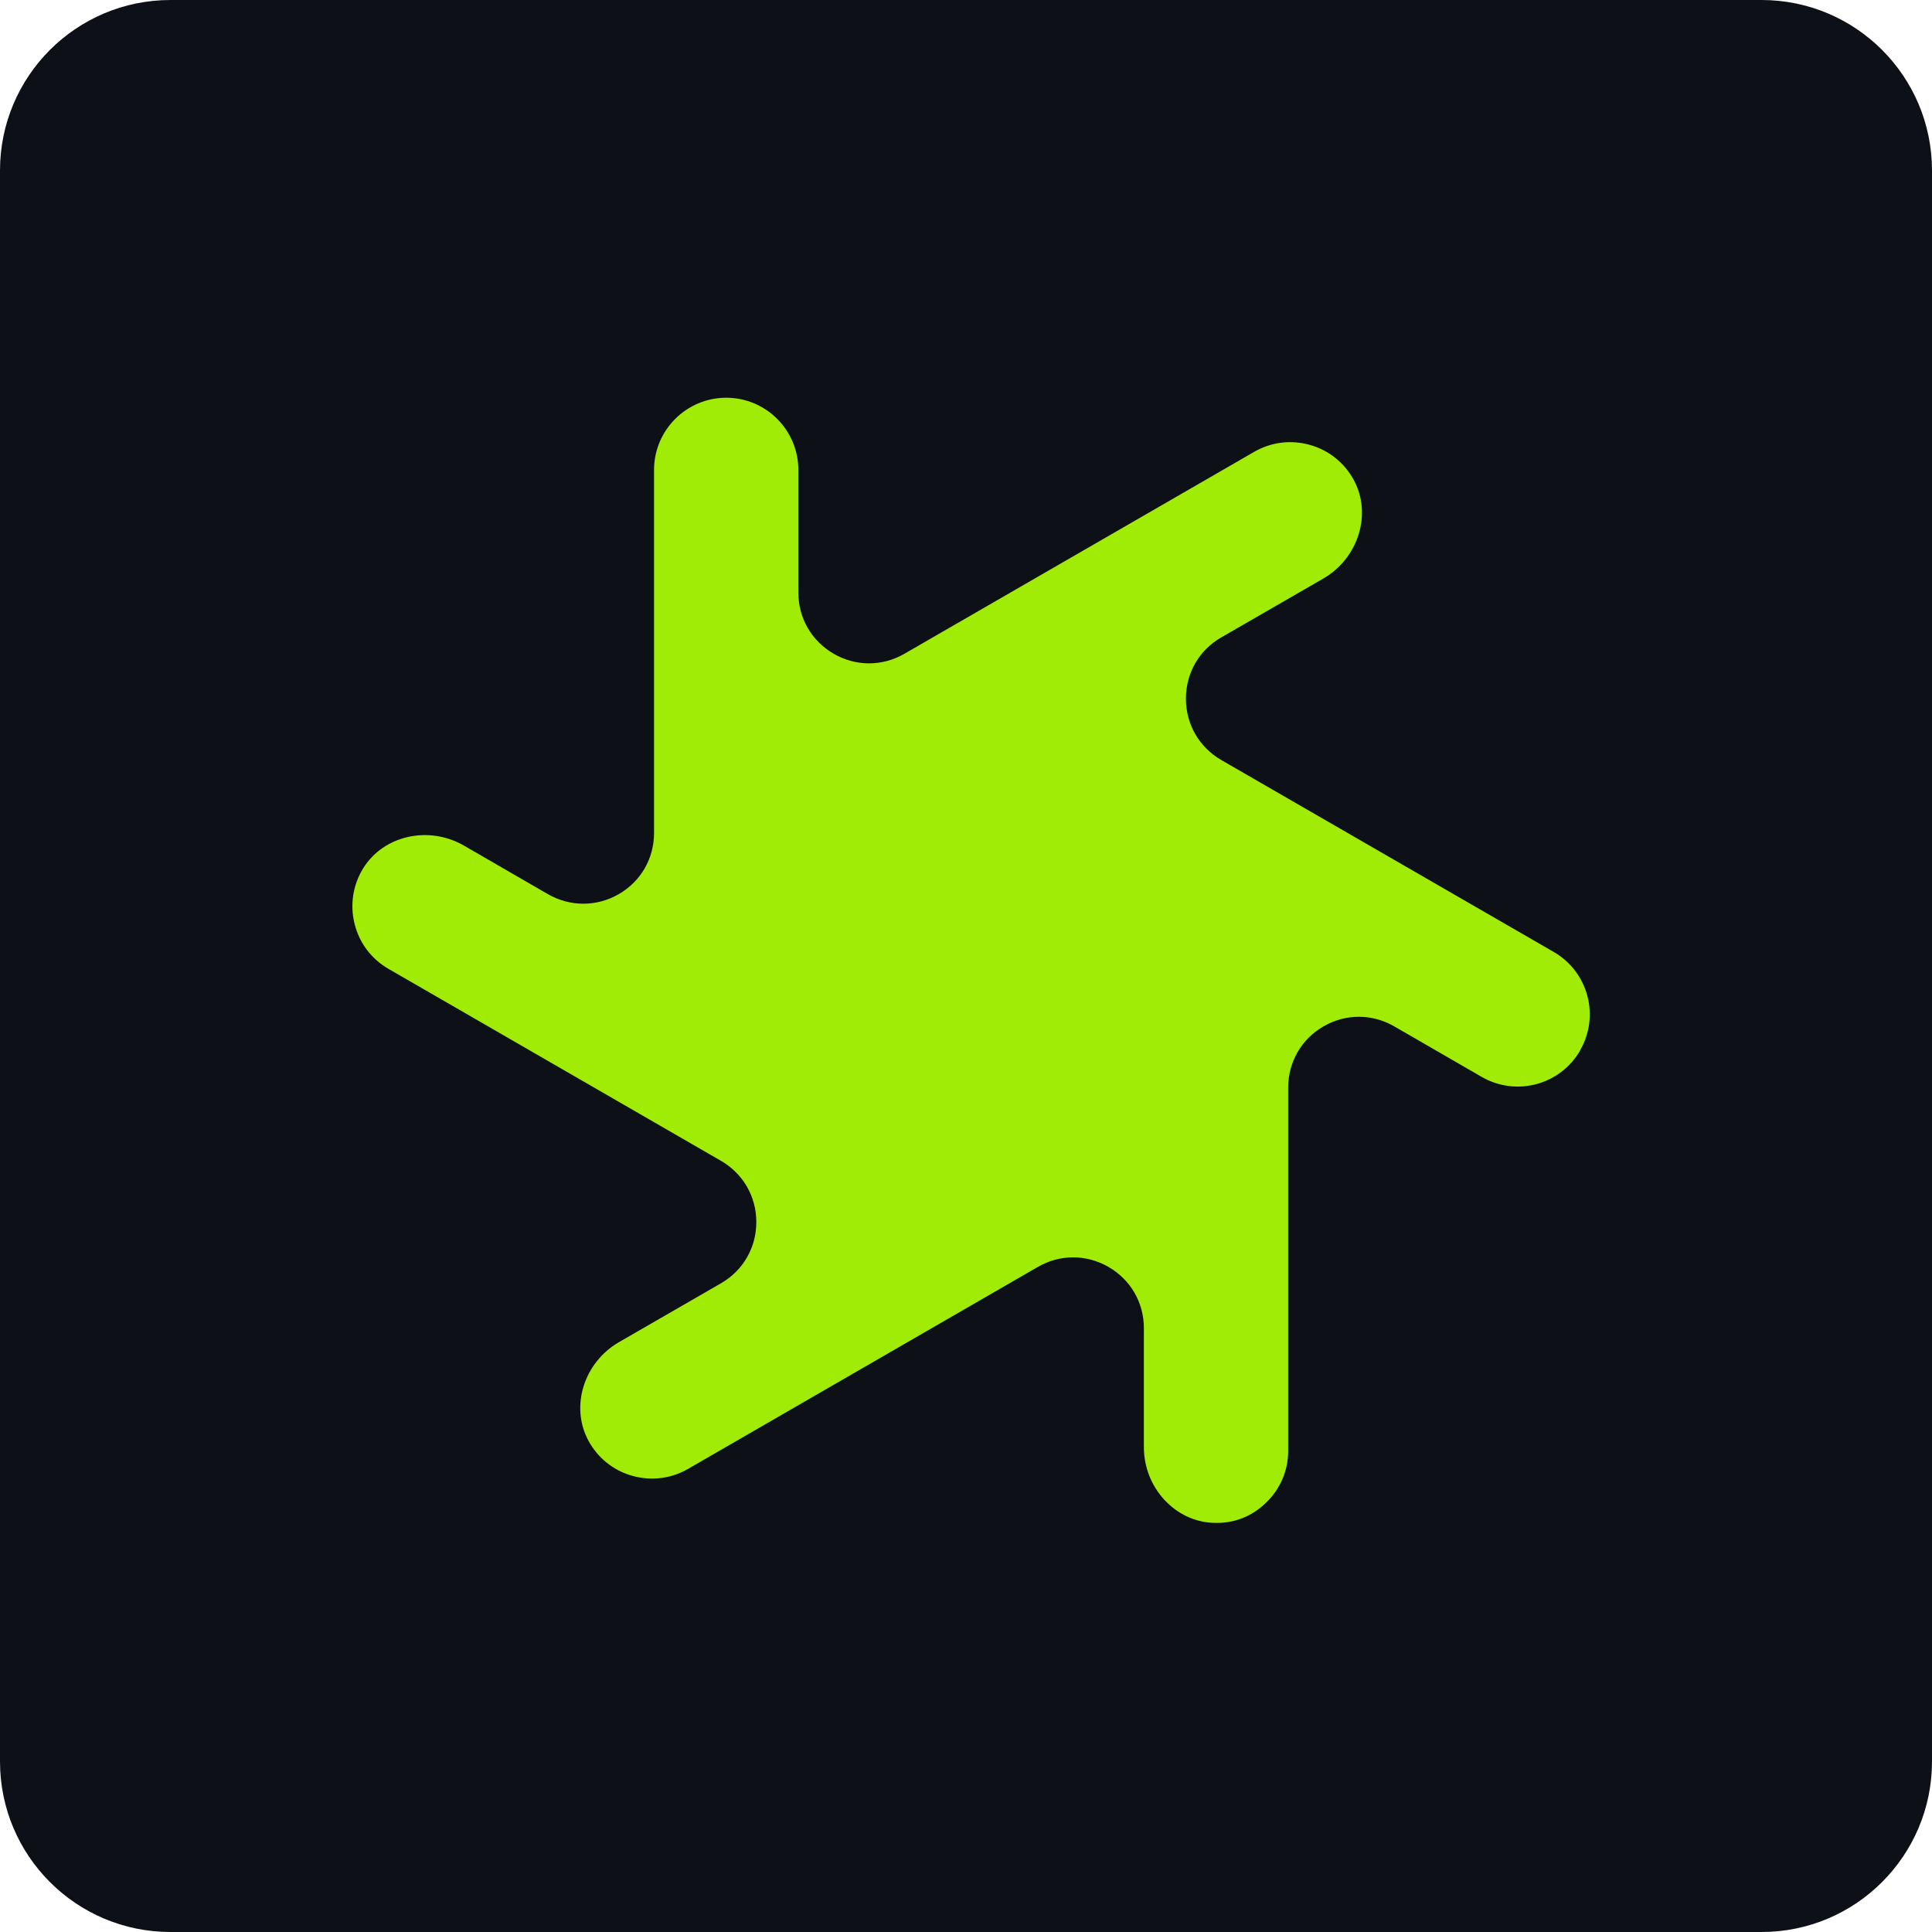 <svg width="30" height="30" viewBox="0 0 30 30" fill="none" xmlns="http://www.w3.org/2000/svg">
<path d="M0 2.647C0 1.185 1.185 0 2.647 0H27.353C28.815 0 30 1.185 30 2.647V27.353C30 28.815 28.815 30 27.353 30H2.647C1.185 30 0 28.815 0 27.353V2.647Z" fill="#0D1117"/>
<path d="M24.537 16.311C24.387 16.571 24.145 16.756 23.857 16.834C23.568 16.911 23.266 16.871 23.006 16.721L21.649 15.937C21.305 15.739 20.894 15.739 20.552 15.937C20.208 16.135 20.003 16.491 20.003 16.888V22.526C20.003 22.832 19.883 23.118 19.662 23.331C19.444 23.545 19.165 23.659 18.847 23.647C18.249 23.629 17.762 23.102 17.762 22.472V20.624C17.762 20.227 17.557 19.872 17.213 19.673C16.869 19.475 16.459 19.474 16.115 19.673L10.684 22.809C10.419 22.962 10.11 22.999 9.817 22.916C9.524 22.834 9.281 22.638 9.136 22.369C8.852 21.842 9.065 21.157 9.611 20.841L11.195 19.927C11.539 19.729 11.744 19.373 11.744 18.976C11.744 18.579 11.539 18.224 11.195 18.025L6.032 15.044C5.767 14.891 5.58 14.643 5.506 14.347C5.432 14.051 5.479 13.743 5.64 13.482C5.956 12.972 6.655 12.815 7.202 13.129L8.509 13.885C8.854 14.082 9.263 14.082 9.607 13.885C9.951 13.687 10.156 13.331 10.156 12.934V7.297C10.156 6.679 10.659 6.176 11.277 6.176C11.894 6.176 12.397 6.679 12.397 7.297V9.201C12.397 9.598 12.602 9.953 12.946 10.152C13.29 10.35 13.699 10.35 14.043 10.152L19.475 7.016C19.74 6.863 20.049 6.826 20.342 6.909C20.637 6.992 20.878 7.188 21.023 7.456C21.307 7.984 21.093 8.668 20.548 8.984L18.963 9.898C18.619 10.096 18.415 10.452 18.415 10.849C18.415 11.246 18.619 11.601 18.963 11.801L24.125 14.781C24.385 14.931 24.57 15.173 24.648 15.461C24.725 15.748 24.685 16.052 24.535 16.311H24.537Z" fill="#A0EC06"/>
</svg>
